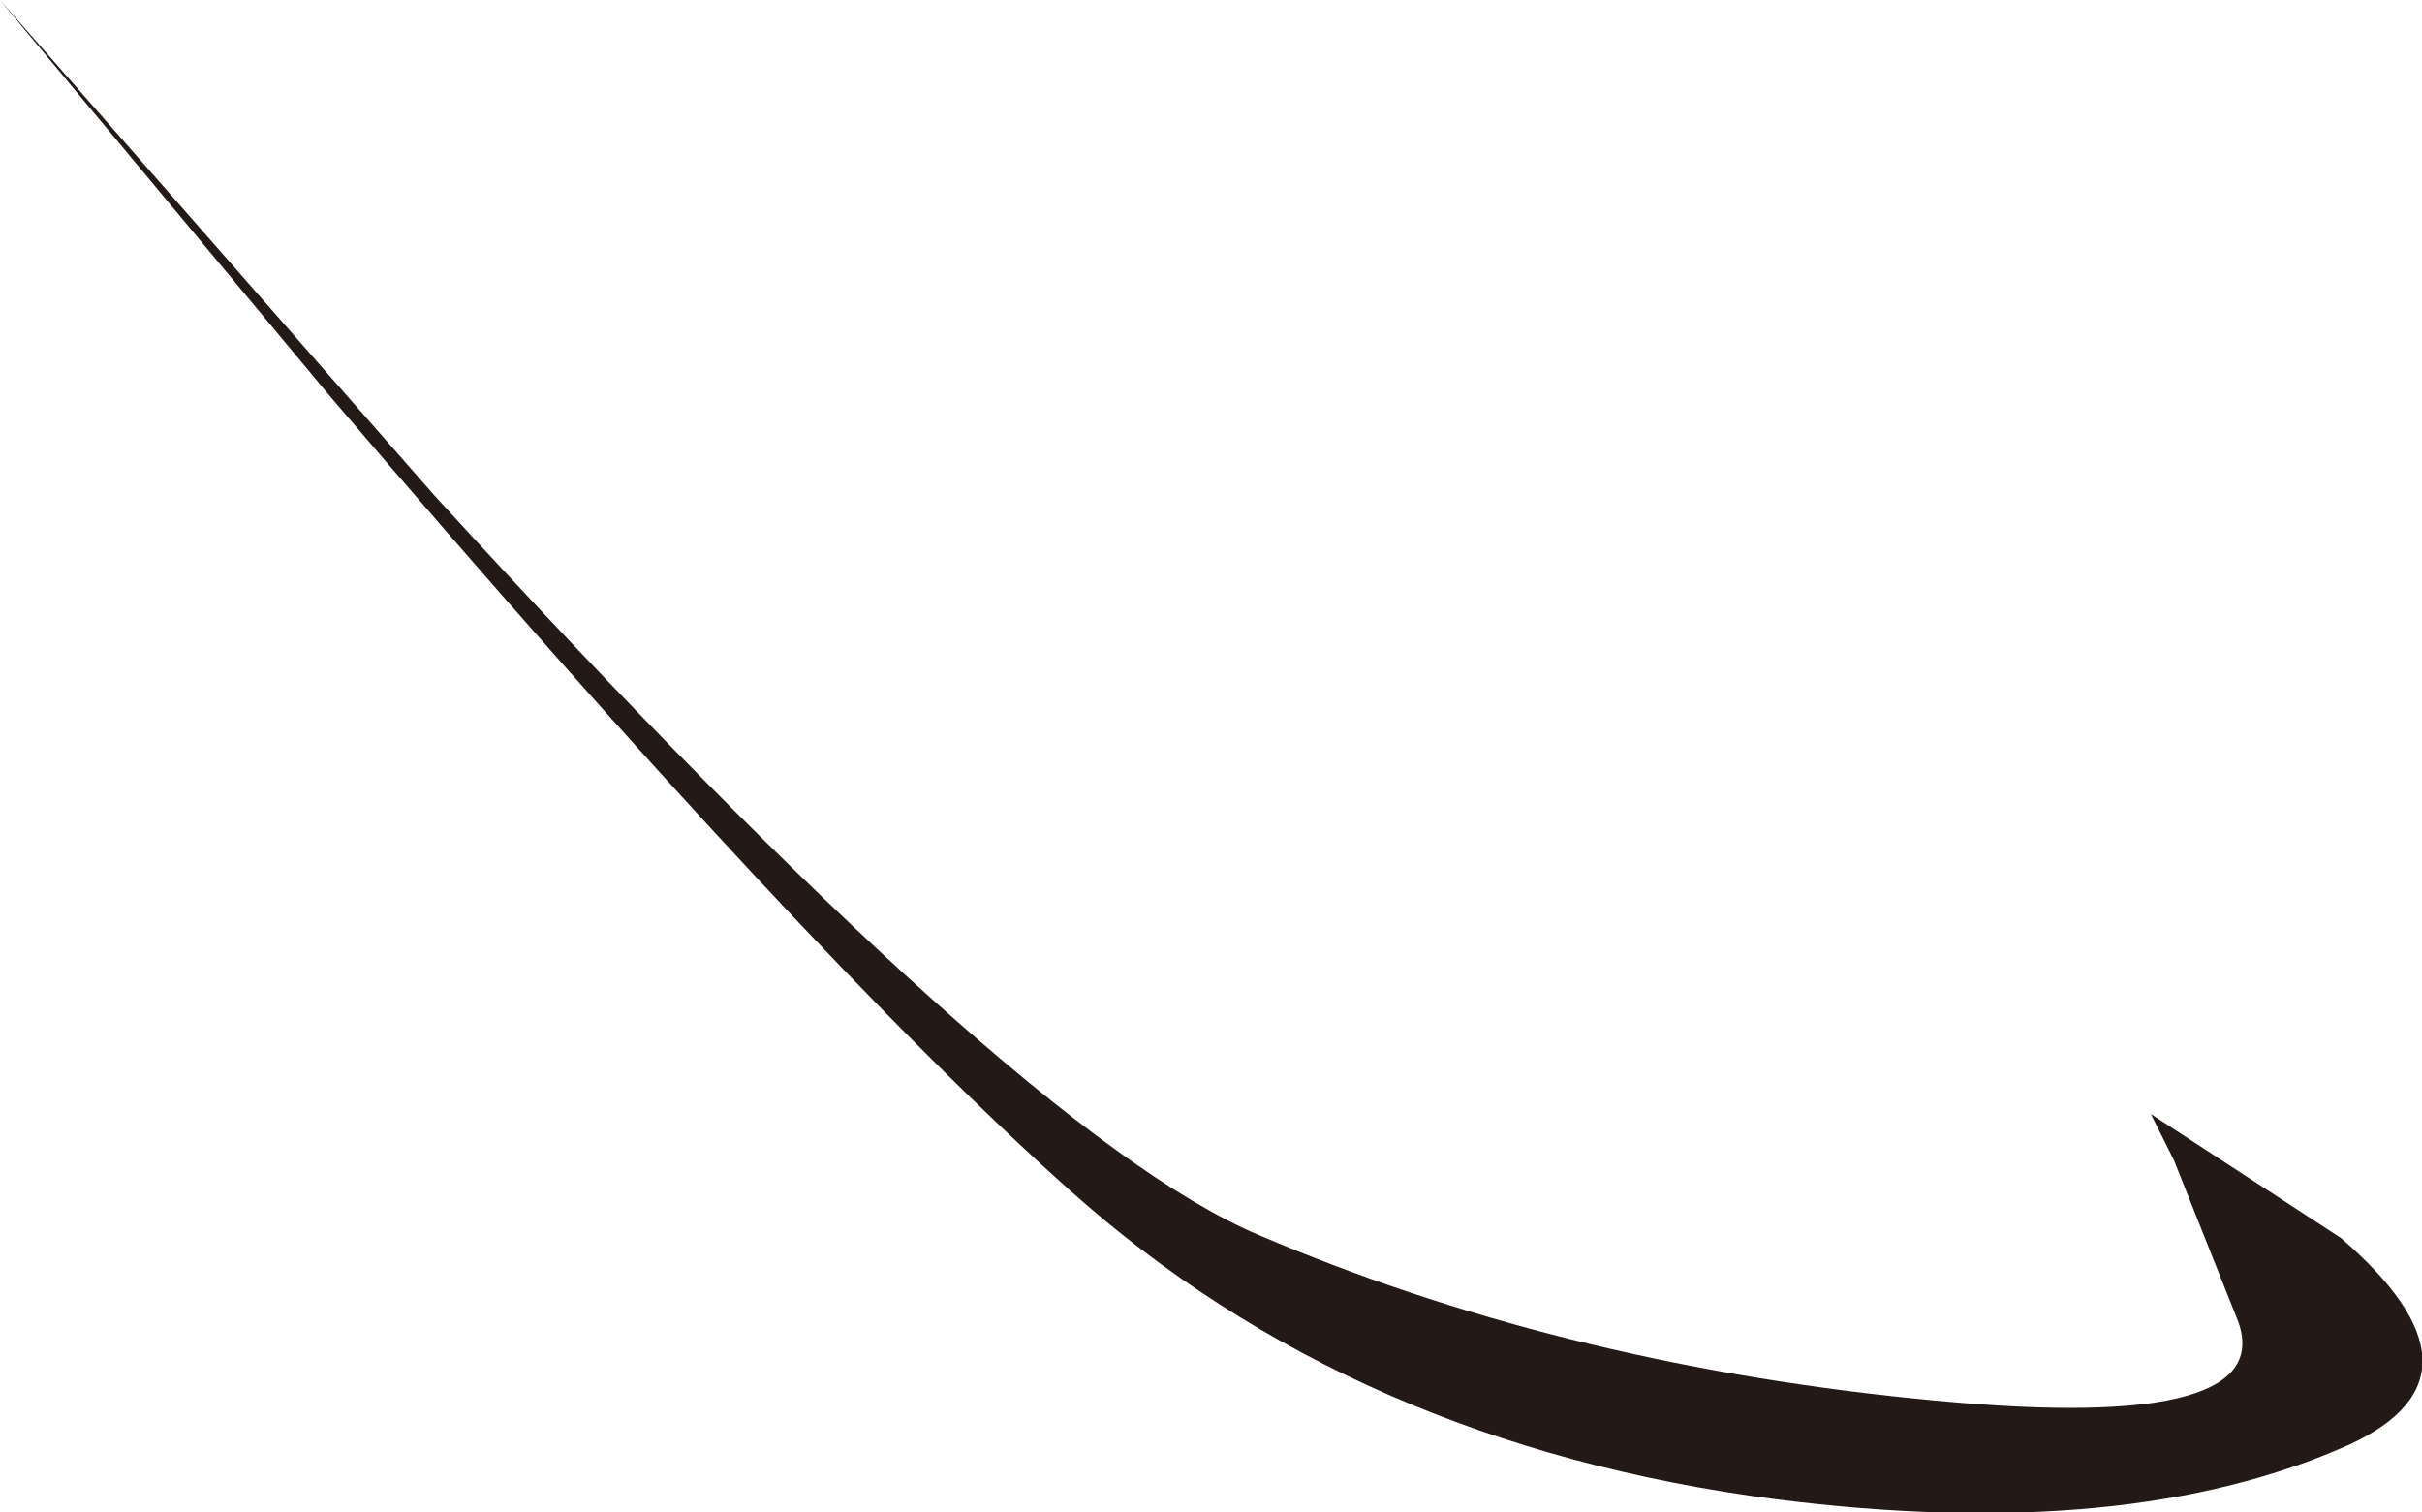 <?xml version="1.0" encoding="UTF-8" standalone="no"?>
<svg xmlns:xlink="http://www.w3.org/1999/xlink" height="45.75px" width="73.25px" xmlns="http://www.w3.org/2000/svg">
  <g transform="matrix(1.0, 0.0, 0.0, 1.0, -2.95, -3.65)">
    <path d="M56.65 49.0 Q43.9 47.35 35.3 39.65 27.4 32.6 12.9 15.6 L2.95 3.65 16.1 18.65 Q33.7 37.9 41.0 41.0 50.0 44.85 60.8 45.95 71.85 47.1 70.65 43.65 L68.7 38.75 68.0 37.35 73.75 41.1 Q78.55 45.25 74.0 47.35 67.3 50.35 56.65 49.0" fill="#231916" fill-rule="evenodd" stroke="none"/>
  </g>
</svg>
